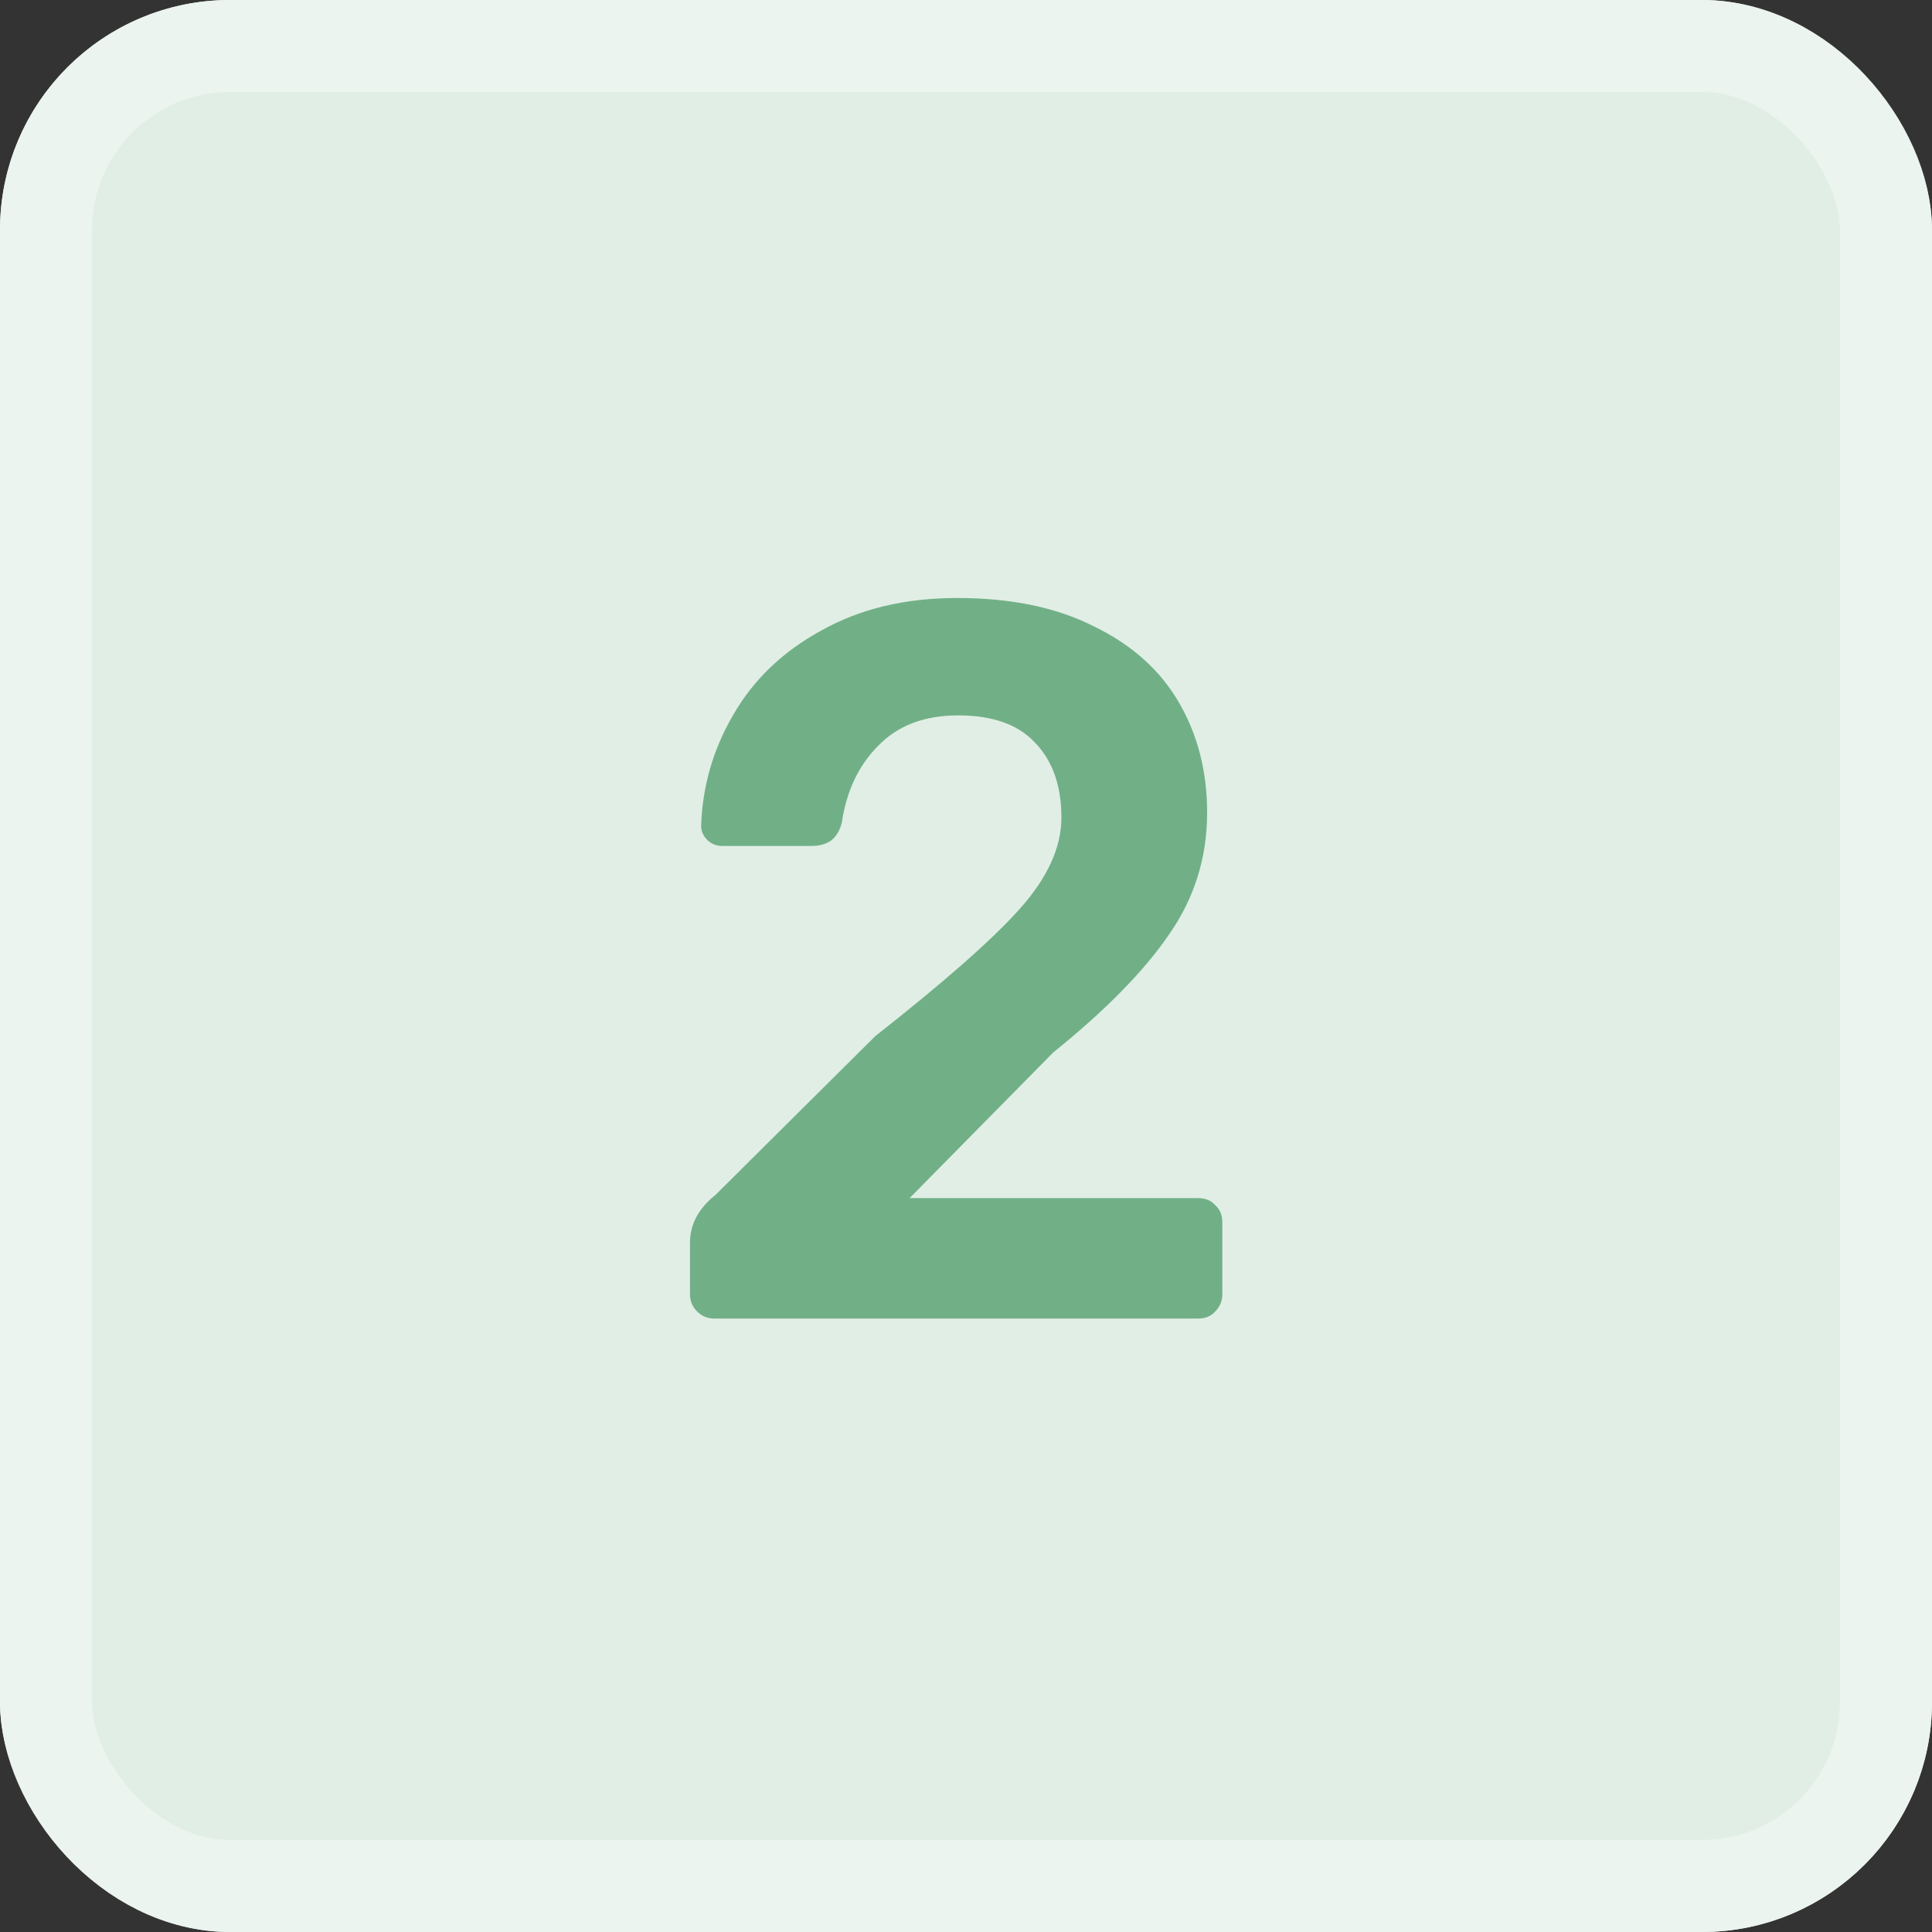 <?xml version="1.0" encoding="UTF-8"?> <svg xmlns="http://www.w3.org/2000/svg" width="84" height="84" viewBox="0 0 84 84" fill="none"><rect x="0" y="0" width="84" height="84" fill="#333333" stroke="none"/> <rect width="84" height="84" rx="10" fill="#E1EEE5"></rect> <rect x="2" y="2" width="80" height="80" rx="8" stroke="#EBF4EE" stroke-width="4"></rect> <path d="M31.056 57.328C30.763 57.328 30.513 57.225 30.308 57.02C30.103 56.815 30 56.565 30 56.272V54.028C30 53.236 30.367 52.547 31.1 51.96L38.052 45.052C41.073 42.676 43.171 40.828 44.344 39.508C45.547 38.159 46.148 36.839 46.148 35.548C46.148 34.169 45.767 33.084 45.004 32.292C44.271 31.5 43.156 31.104 41.66 31.104C40.193 31.104 39.035 31.544 38.184 32.424C37.333 33.275 36.805 34.389 36.6 35.768C36.512 36.12 36.351 36.384 36.116 36.56C35.881 36.707 35.617 36.78 35.324 36.78H31.408C31.144 36.78 30.924 36.692 30.748 36.516C30.572 36.34 30.484 36.135 30.484 35.9C30.543 34.169 31.012 32.556 31.892 31.06C32.772 29.535 34.048 28.317 35.72 27.408C37.392 26.469 39.357 26 41.616 26C43.963 26 45.943 26.411 47.556 27.232C49.199 28.024 50.431 29.124 51.252 30.532C52.073 31.94 52.484 33.539 52.484 35.328C52.484 37.293 51.927 39.068 50.812 40.652C49.727 42.236 48.055 43.937 45.796 45.756L39.548 52.092H52.088C52.411 52.092 52.66 52.195 52.836 52.4C53.041 52.576 53.144 52.825 53.144 53.148V56.272C53.144 56.565 53.041 56.815 52.836 57.02C52.66 57.225 52.411 57.328 52.088 57.328H31.056Z" fill="#71B087"></path> </svg> 